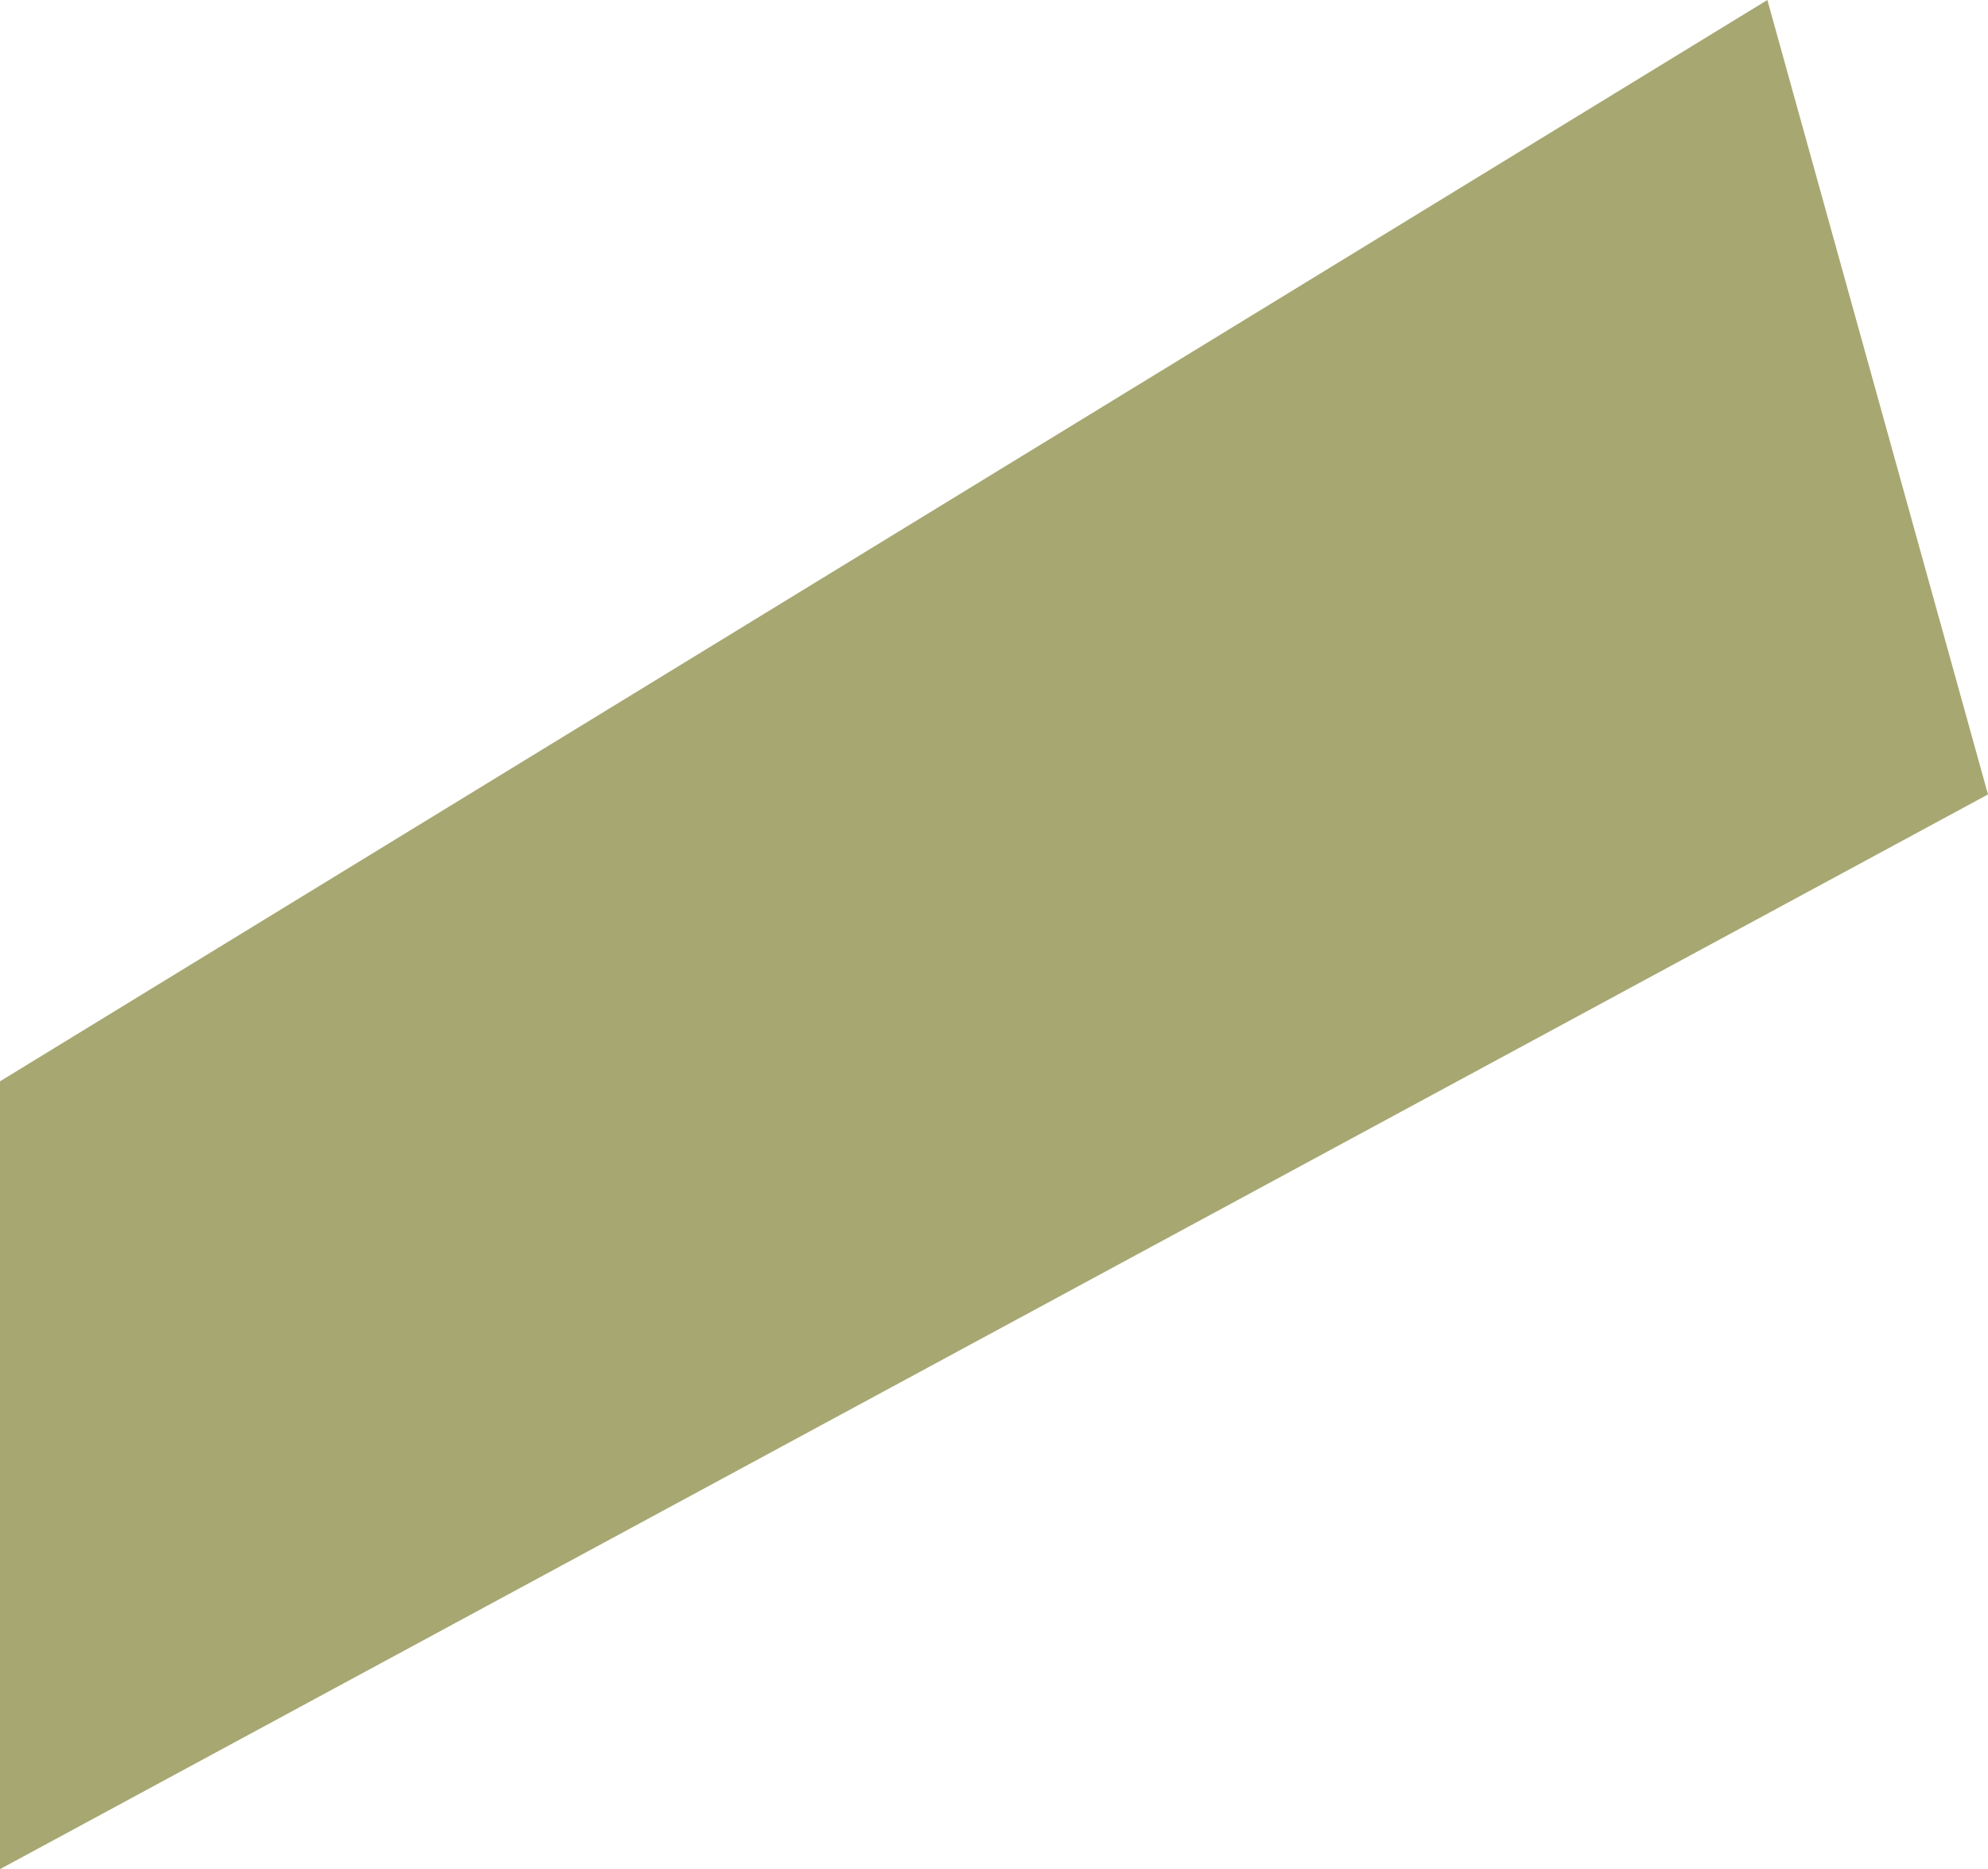 <?xml version="1.0" encoding="UTF-8" standalone="no"?>
<svg xmlns:xlink="http://www.w3.org/1999/xlink" height="42.35px" width="45.05px" xmlns="http://www.w3.org/2000/svg">
  <g transform="matrix(1.0, 0.0, 0.0, 1.0, 22.5, 20.4)">
    <path d="M22.55 -2.4 L-22.5 21.95 -22.5 4.1 17.55 -20.4 22.55 -2.4" fill="#a7a772" fill-rule="evenodd" stroke="none"/>
  </g>
</svg>
